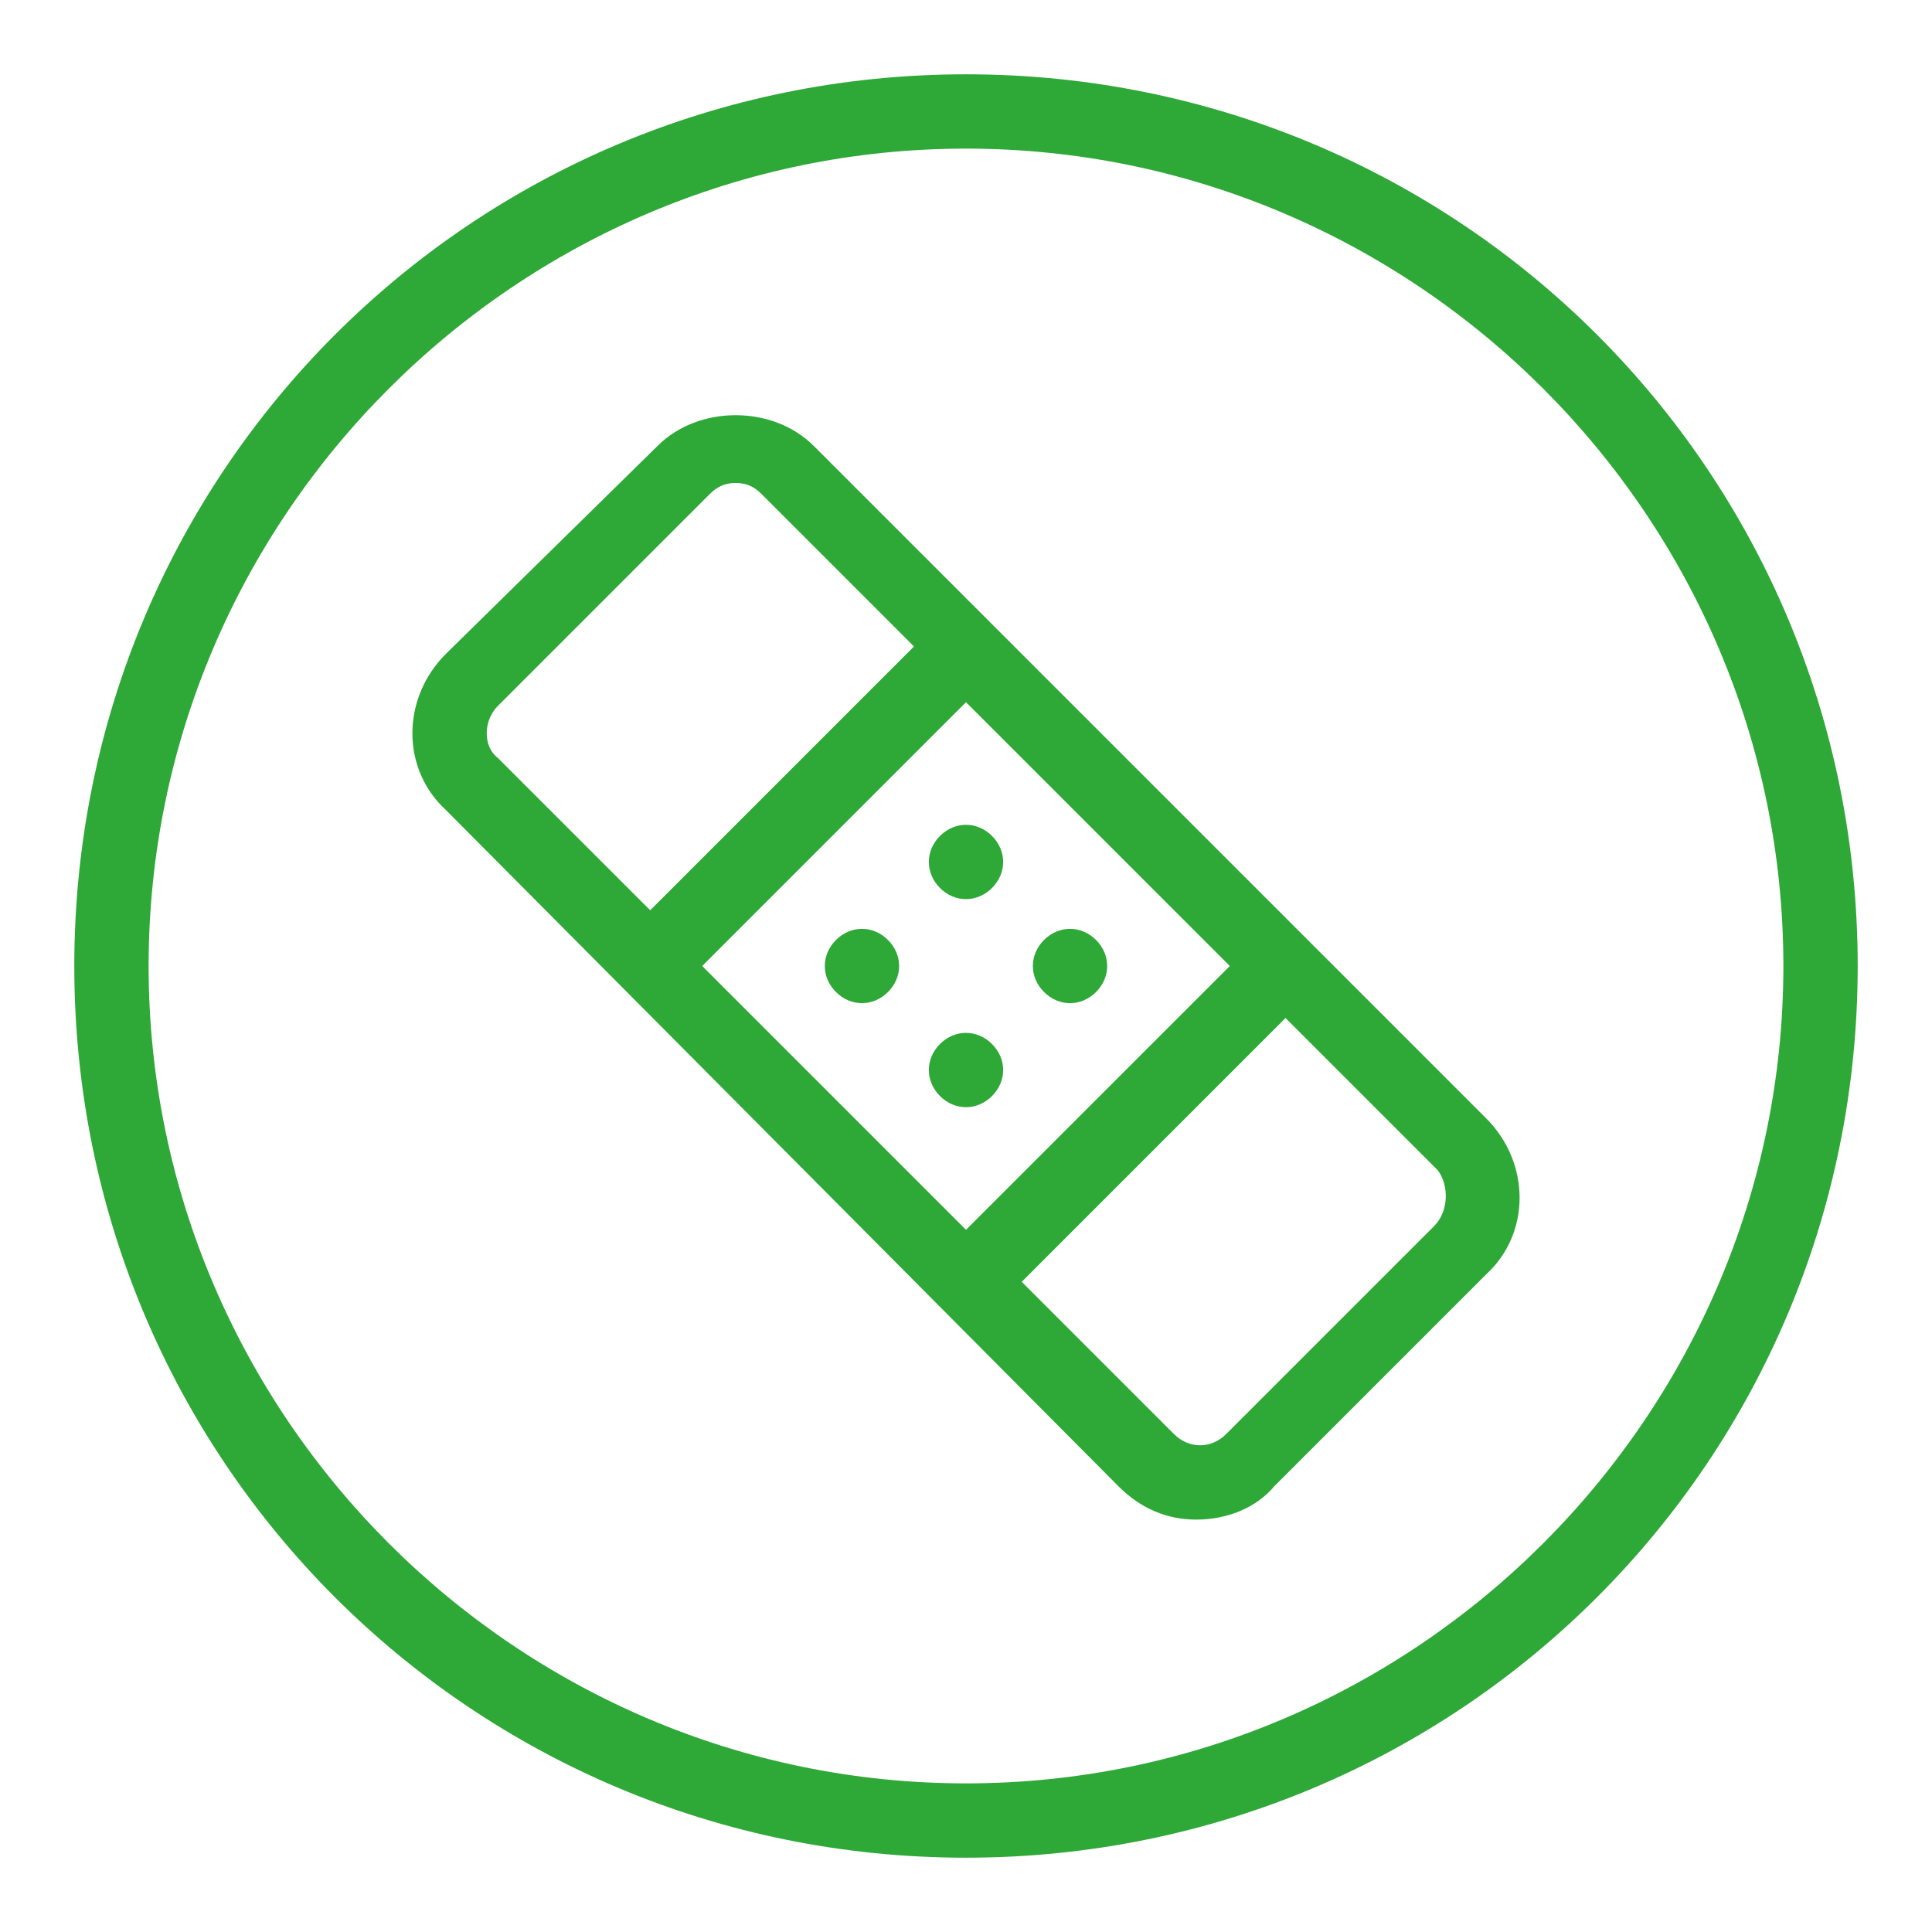 <?xml version="1.0" encoding="utf-8"?>
<!-- Generator: Adobe Illustrator 15.1.0, SVG Export Plug-In . SVG Version: 6.00 Build 0)  -->
<svg version="1.2" baseProfile="tiny" id="Layer_5" xmlns="http://www.w3.org/2000/svg" xmlns:xlink="http://www.w3.org/1999/xlink"
	 x="0px" y="0px" width="52px" height="52px" viewBox="0 0 52 52" xml:space="preserve">
<g>
	<path fill="#2EA836" d="M28.1,26.7c-0.4-0.4-0.4-1,0-1.4c0.4-0.4,1-0.4,1.4,0c0.4,0.4,0.4,1,0,1.4C29.1,27.1,28.5,27.1,28.1,26.7
		 M26.7,28.1c0.4,0.4,0.4,1,0,1.4c-0.4,0.4-1,0.4-1.4,0s-0.4-1,0-1.4S26.3,27.7,26.7,28.1 M26.7,22.5c0.4,0.4,0.4,1,0,1.4
		c-0.4,0.4-1,0.4-1.4,0c-0.4-0.4-0.4-1,0-1.4S26.3,22.1,26.7,22.5 M23.9,25.3c0.4,0.4,0.4,1,0,1.4c-0.4,0.4-1,0.4-1.4,0
		c-0.4-0.4-0.4-1,0-1.4C22.9,24.9,23.5,24.9,23.9,25.3 M38.6,33L33,38.6c-0.4,0.4-1,0.4-1.4,0l-4.1-4.1l7.1-7.1l4.1,4.1
		C39,31.9,39,32.6,38.6,33 M13.4,19l5.7-5.7c0.2-0.2,0.4-0.3,0.7-0.3c0.3,0,0.5,0.1,0.7,0.3l4.1,4.1l-7.1,7.1l-4.1-4.1
		C13,20.1,13,19.4,13.4,19 M33.1,26L26,33.1L18.9,26l7.1-7.1L33.1,26z M40,30.1L21.9,12c-1.1-1.1-3.1-1.1-4.2,0L12,17.6
		c-1.2,1.2-1.2,3.1,0,4.2L30.1,40c0.6,0.6,1.3,0.9,2.1,0.9s1.6-0.3,2.1-0.9l5.7-5.7h0C41.2,33.2,41.2,31.3,40,30.1"/>
	<path fill="#2EA836" d="M26,2C12.7,2,2,12.7,2,26s10.7,24,24,24s24-10.7,24-24S39.3,2,26,2 M26,4c12.1,0,22,9.9,22,22
		s-9.9,22-22,22C13.9,48,4,38.1,4,26S13.9,4,26,4"/>
</g>
</svg>
